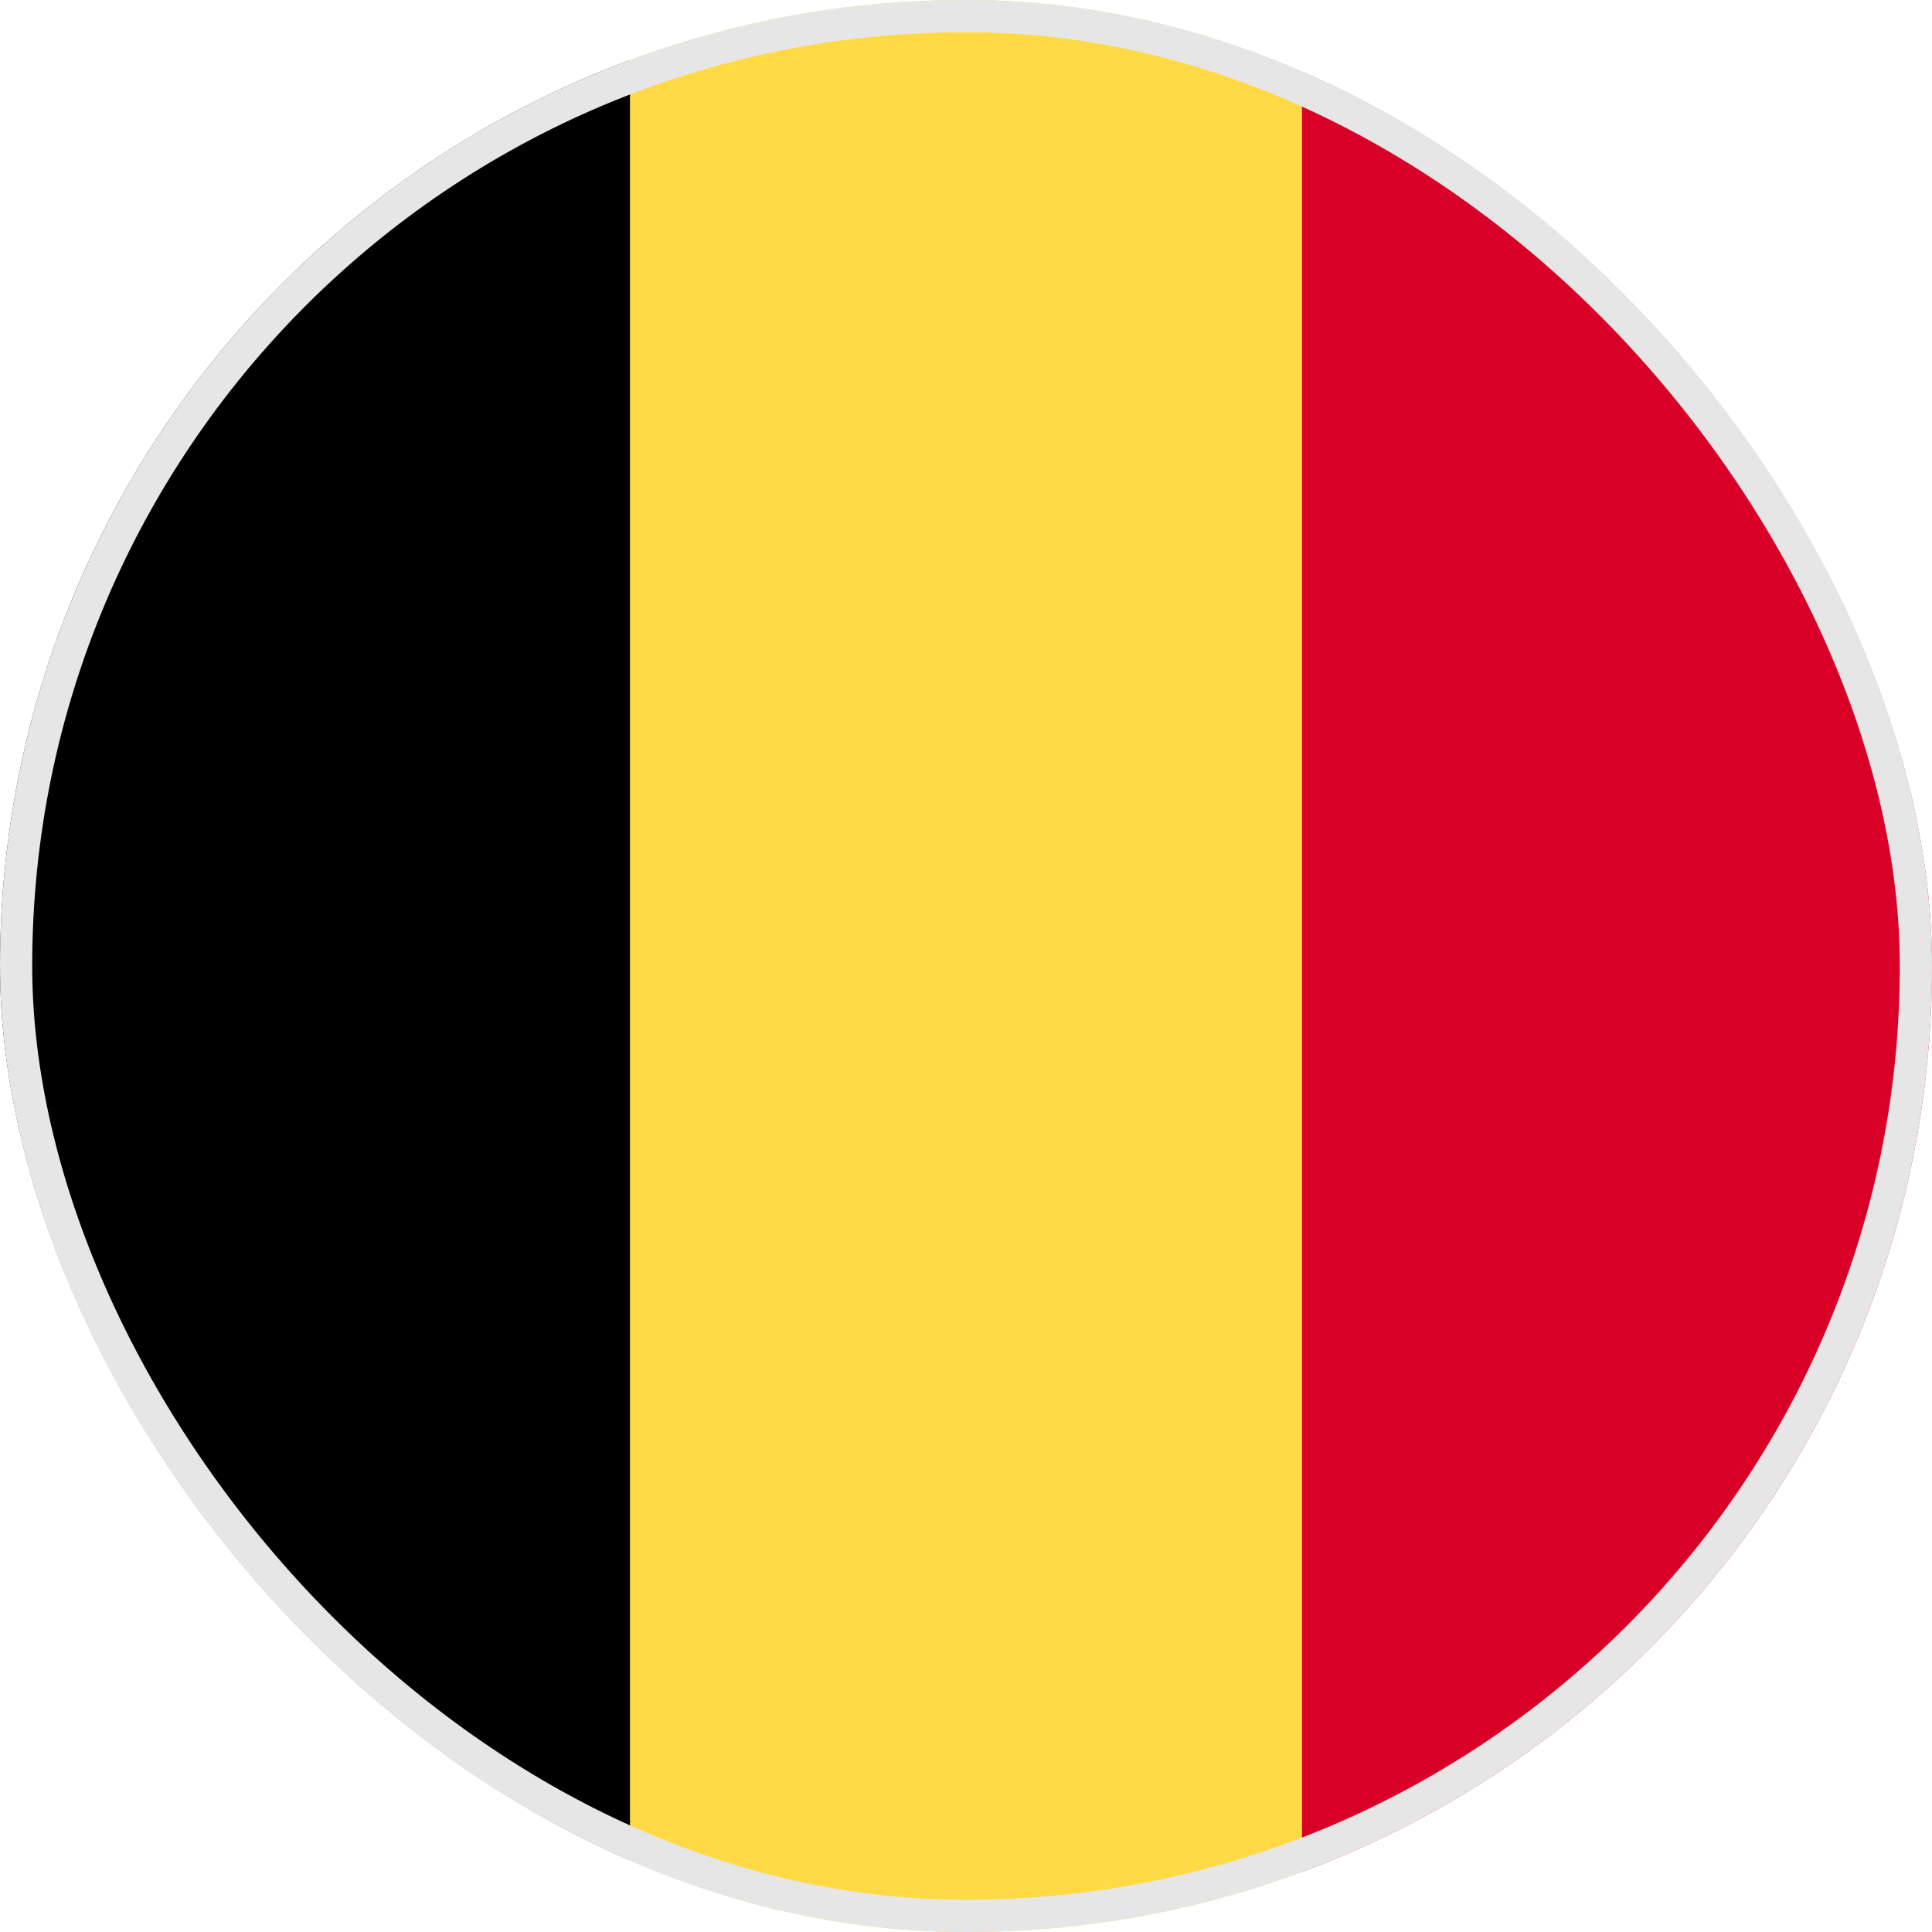 <svg width="60" height="60" viewBox="0 0 60 60" fill="none" xmlns="http://www.w3.org/2000/svg">
<g clip-path="url(#clip0_2494_6202)">
<path d="M40.435 1.866C37.185 0.66 33.67 0 30 0C26.331 0 22.816 0.66 19.566 1.866L16.957 30L19.566 58.134C22.816 59.34 26.331 60 30 60C33.67 60 37.185 59.34 40.435 58.134L43.044 30L40.435 1.866Z" fill="#FFDA44"/>
<path d="M60 30C60 17.101 51.859 6.105 40.435 1.866V58.134C51.859 53.895 60 42.899 60 30Z" fill="#D80027"/>
<path d="M0 30C0 42.899 8.141 53.895 19.565 58.134V1.866C8.141 6.105 0 17.101 0 30Z" fill="black"/>
</g>
<rect x="0.5" y="0.5" width="59" height="59" rx="29.5" stroke="#E6E6E6"/>
<defs>
<clipPath id="clip0_2494_6202">
<rect width="60" height="60" rx="30" fill="white"/>
</clipPath>
</defs>
</svg>
